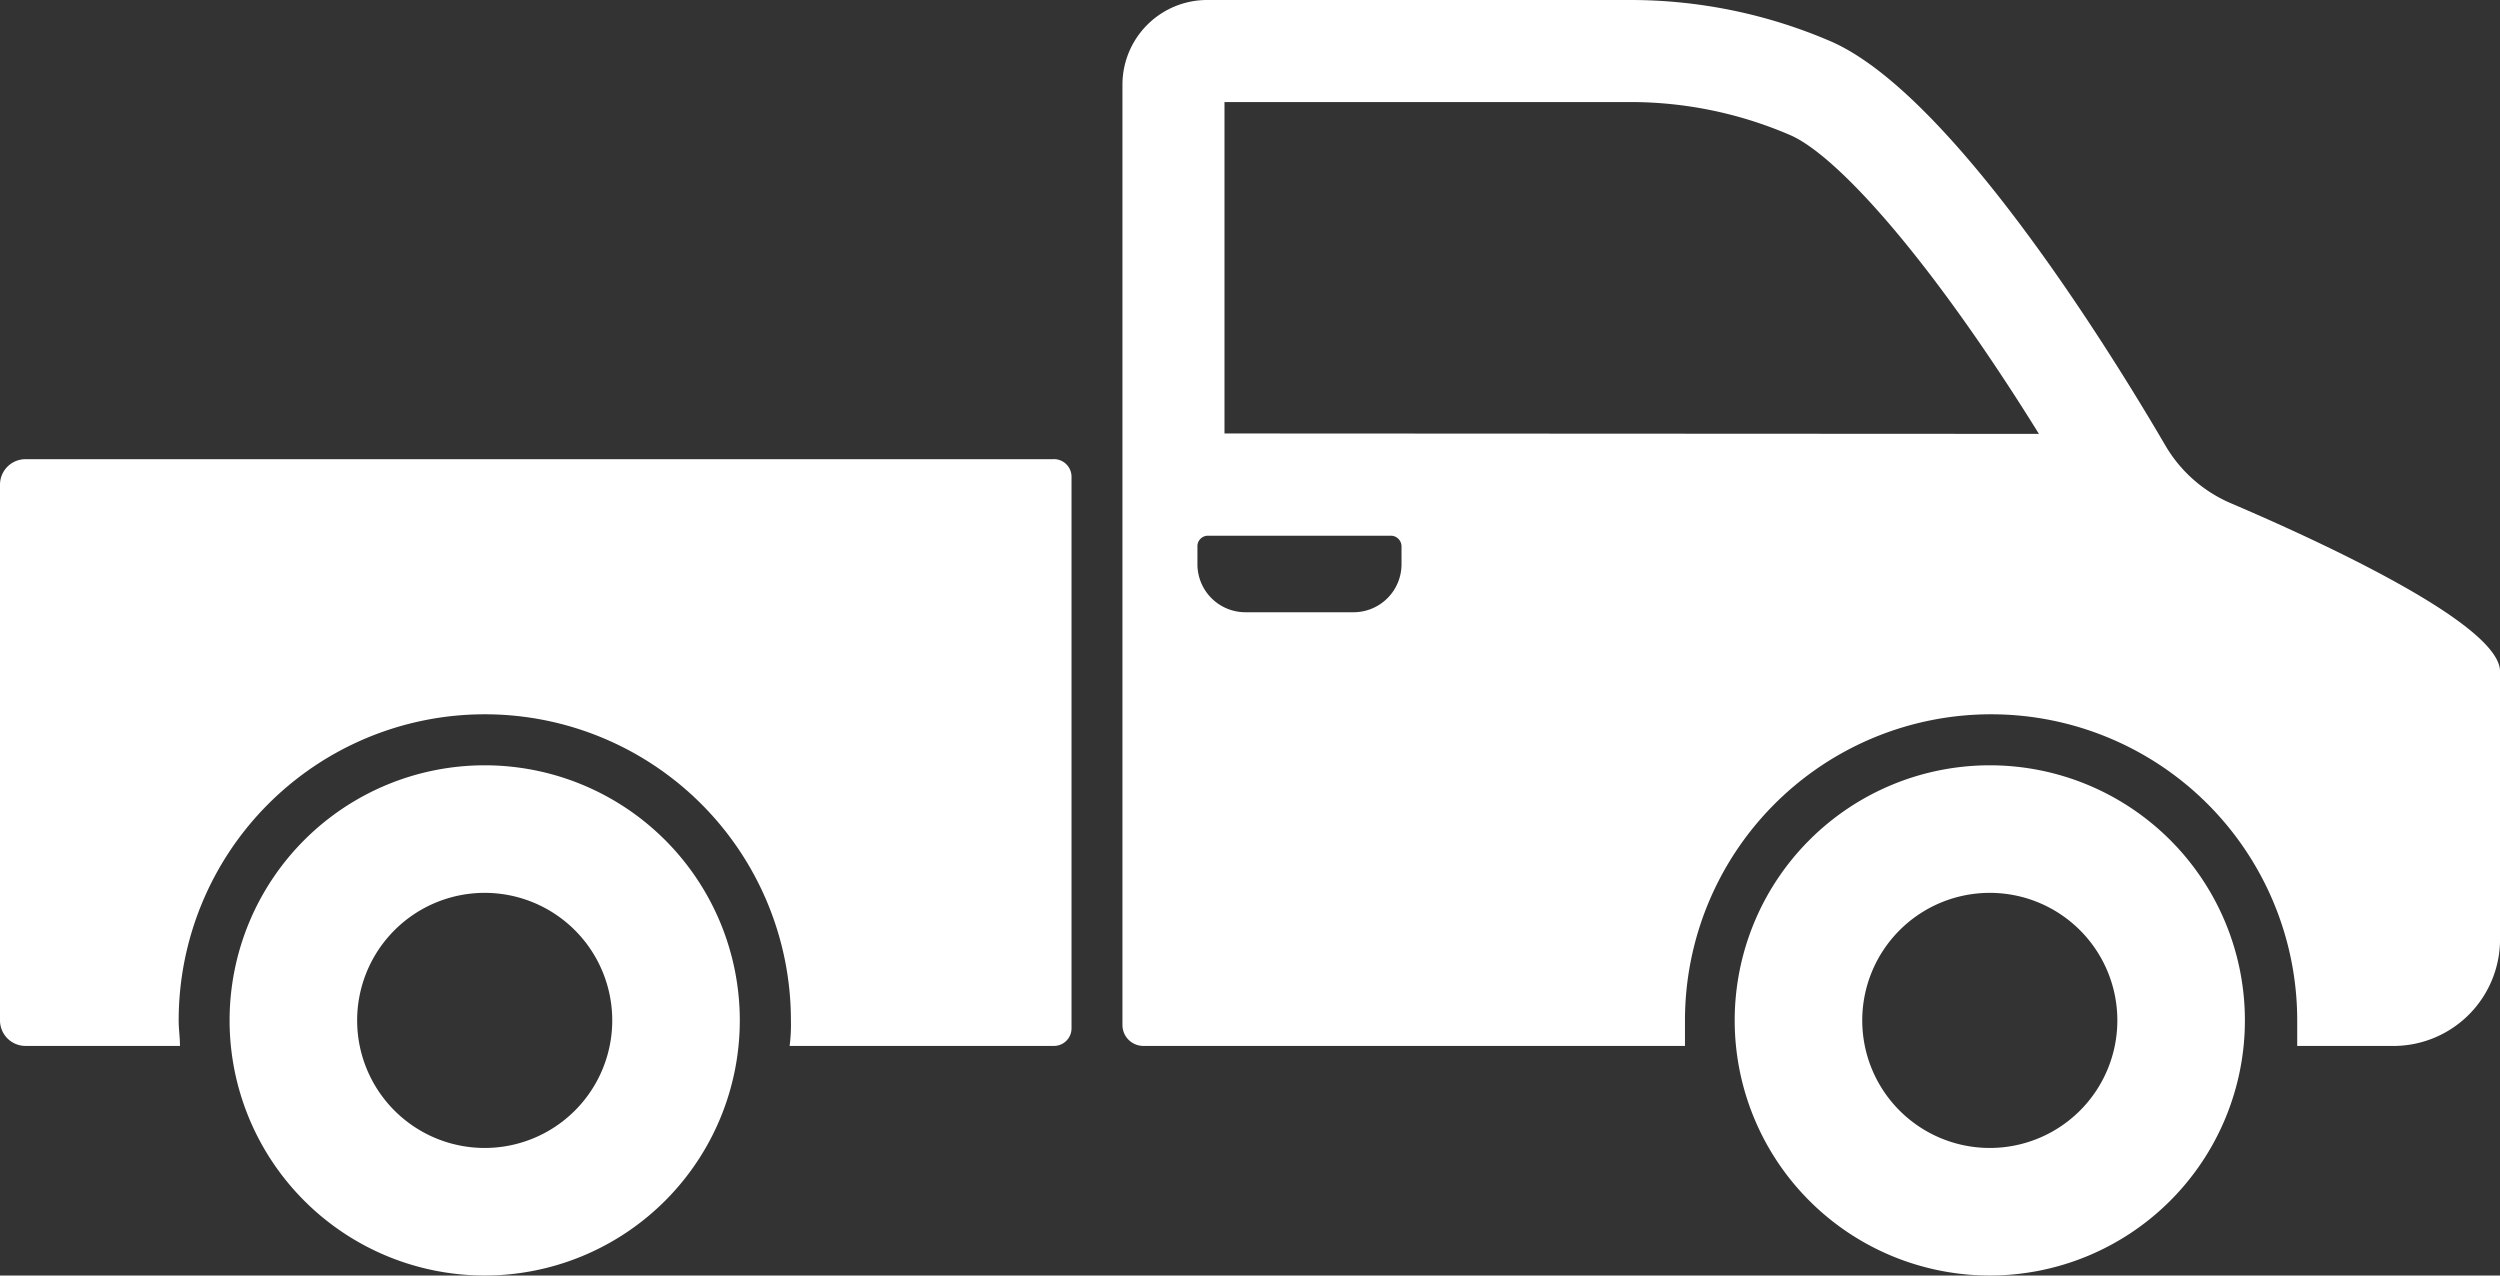 <svg id="Layer_1" data-name="Layer 1" xmlns="http://www.w3.org/2000/svg" viewBox="0 0 501.76 256"><rect x="0" y="0" width="501.76" height="256" fill="#333333" stroke="none"/><defs><style>.cls-1{fill:#fff;}</style></defs><path class="cls-1" d="M216.42,220.16H10.24a5.12,5.12,0,0,0-5.12,5.12V332.8a5.12,5.12,0,0,0,5.12,5.12h31c0-1.69-.26-3.38-.26-5.12a61.44,61.44,0,0,1,122.88,0,33.46,33.46,0,0,1-.26,5.12h53a3.53,3.53,0,0,0,3.58-3.48V223.69a3.54,3.54,0,0,0-3.53-3.54Z" transform="translate(-5.12 -128)"/><path class="cls-1" d="M102.4,281.6a51.2,51.2,0,1,0,51.2,51.2A51.2,51.2,0,0,0,102.4,281.6Zm0,76.8A25.6,25.6,0,1,1,128,332.8,25.6,25.6,0,0,1,102.4,358.4Z" transform="translate(-5.12 -128)"/><path class="cls-1" d="M404.48,281.6a51.2,51.2,0,1,0,51.2,51.2A51.2,51.2,0,0,0,404.48,281.6Zm0,76.8a25.6,25.6,0,1,1,25.6-25.6A25.6,25.6,0,0,1,404.48,358.4Z" transform="translate(-5.12 -128)"/><path class="cls-1" d="M452.86,229a27.92,27.92,0,0,1-13.1-11.52c-11.68-20-43.37-71-67.38-81.26A101.64,101.64,0,0,0,332.13,128H247.4a17,17,0,0,0-17,17V333.72a4.2,4.2,0,0,0,4.2,4.2H343.3V332.8a61.44,61.44,0,0,1,122.88,0v5.12H486a21.41,21.41,0,0,0,20.89-21.4V262.76C506.88,253.18,470.27,236.44,452.86,229ZM286.41,241.25a9.63,9.63,0,0,1-9.62,9.63H255.08a9.63,9.63,0,0,1-9.63-9.63h0v-3.63a2.1,2.1,0,0,1,2.1-2.1h36.71a2.15,2.15,0,0,1,2.15,2.1ZM250.88,215V148.48h81.25a81,81,0,0,1,32.21,6.6c9.06,3.84,27.54,23.81,50,60Z" transform="translate(-5.12 -128)"/></svg>